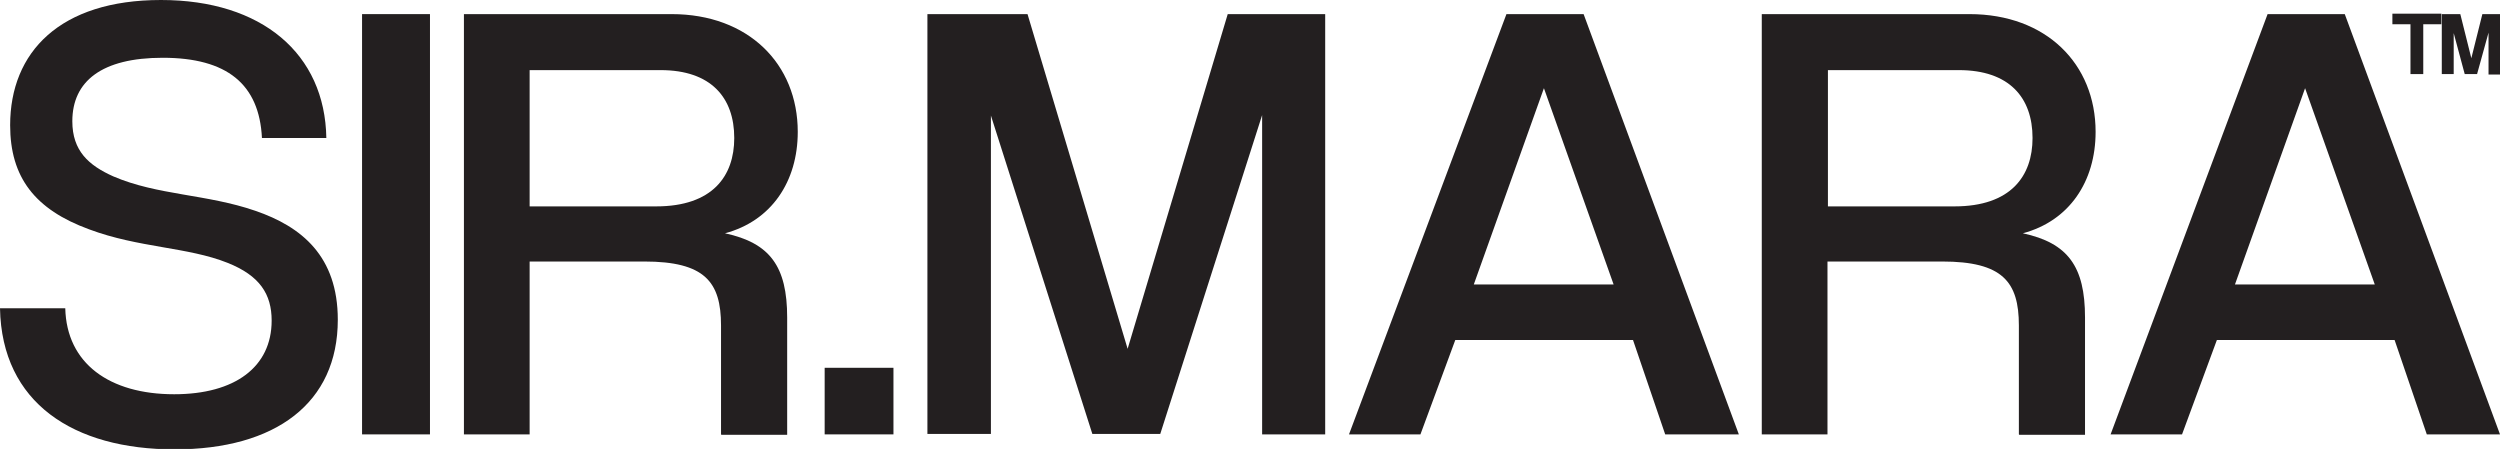 <svg viewBox="0 0 56.69 10.18" xmlns="http://www.w3.org/2000/svg">
  <defs>
    <style>
      .cls-1 {
        fill: #231f20;
      }

      .cls-2 {
        isolation: isolate;
      }

      .cls-3 {
        mix-blend-mode: multiply;
      }
    </style>
  </defs>
  <g class="cls-2">
    <g data-name="Layer 1" id="Layer_1">
      <g class="cls-3">
        <path d="M18.7,9.85v-1.51h1.56v1.51h-1.56Z" class="cls-1"></path>
        <g>
          <g>
            <path d="M54.66,1.68V.55h-.41v-.24h1.11v.24h-.41v1.13h-.29Z" class="cls-1"></path>
            <path d="M56.43,1.68v-.94l-.26.94h-.28l-.25-.93v.93h-.27V.32h.42l.25,1,.25-1h.41v1.37h-.27Z" class="cls-1"></path>
          </g>
          <path d="M5.94,3.13c-.06-1.22-.79-1.82-2.25-1.82-1.38,0-2.05.53-2.05,1.44,0,.67.37,1,.93,1.25,1,.43,2.12.4,3.22.78,1.05.36,1.87,1.03,1.87,2.47,0,1.89-1.41,2.94-3.7,2.94S.04,9.14,0,6.99h1.48c.03,1.25,1,1.95,2.47,1.95,1.38,0,2.21-.62,2.21-1.67,0-.6-.27-1.02-1-1.31-.9-.36-2.02-.34-3.14-.76C.79,4.75.23,4.02.23,2.84.23,1.18,1.36,0,3.65,0s3.72,1.22,3.75,3.13h-1.45Z" class="cls-1"></path>
          <path d="M8.21,9.85V.32h1.54v9.53h-1.54Z" class="cls-1"></path>
          <path d="M16.35,9.85v-2.47c0-.99-.37-1.45-1.74-1.45h-2.6v3.92h-1.49V.32h4.71c1.74,0,2.86,1.13,2.86,2.67,0,1.13-.6,2.02-1.65,2.3,1.02.22,1.41.75,1.41,1.91v2.66h-1.49ZM14.88,4.68c1.28,0,1.77-.69,1.77-1.55,0-.92-.53-1.54-1.67-1.54h-2.97v3.09h2.87Z" class="cls-1"></path>
          <path d="M28.62,9.85V2.61l-2.31,7.23h-1.54l-2.3-7.22v7.22h-1.44V.32h2.27l2.27,7.59L27.84.32h2.21v9.53h-1.44Z" class="cls-1"></path>
          <path d="M37.76,9.85l-.73-2.14h-4.03l-.79,2.14h-1.62L34.16.32h1.75l3.52,9.53h-1.67ZM35.01,2l-1.59,4.45h3.17l-1.58-4.45Z" class="cls-1"></path>
          <path d="M45.78,9.85v-2.47c0-.99-.37-1.45-1.74-1.45h-2.6v3.92h-1.49V.32h4.71c1.74,0,2.86,1.13,2.86,2.67,0,1.13-.6,2.02-1.65,2.3,1.02.22,1.41.75,1.41,1.91v2.66h-1.49ZM44.32,4.68c1.28,0,1.77-.69,1.77-1.55,0-.92-.53-1.54-1.67-1.54h-2.97v3.09h2.87Z" class="cls-1"></path>
          <path d="M55.03,9.85l-.73-2.14h-4.03l-.79,2.14h-1.62L51.42.32h1.75l3.52,9.53h-1.67ZM52.27,2l-1.59,4.45h3.17l-1.58-4.45Z" class="cls-1"></path>
        </g>
      </g>
    </g>
  </g>
</svg>